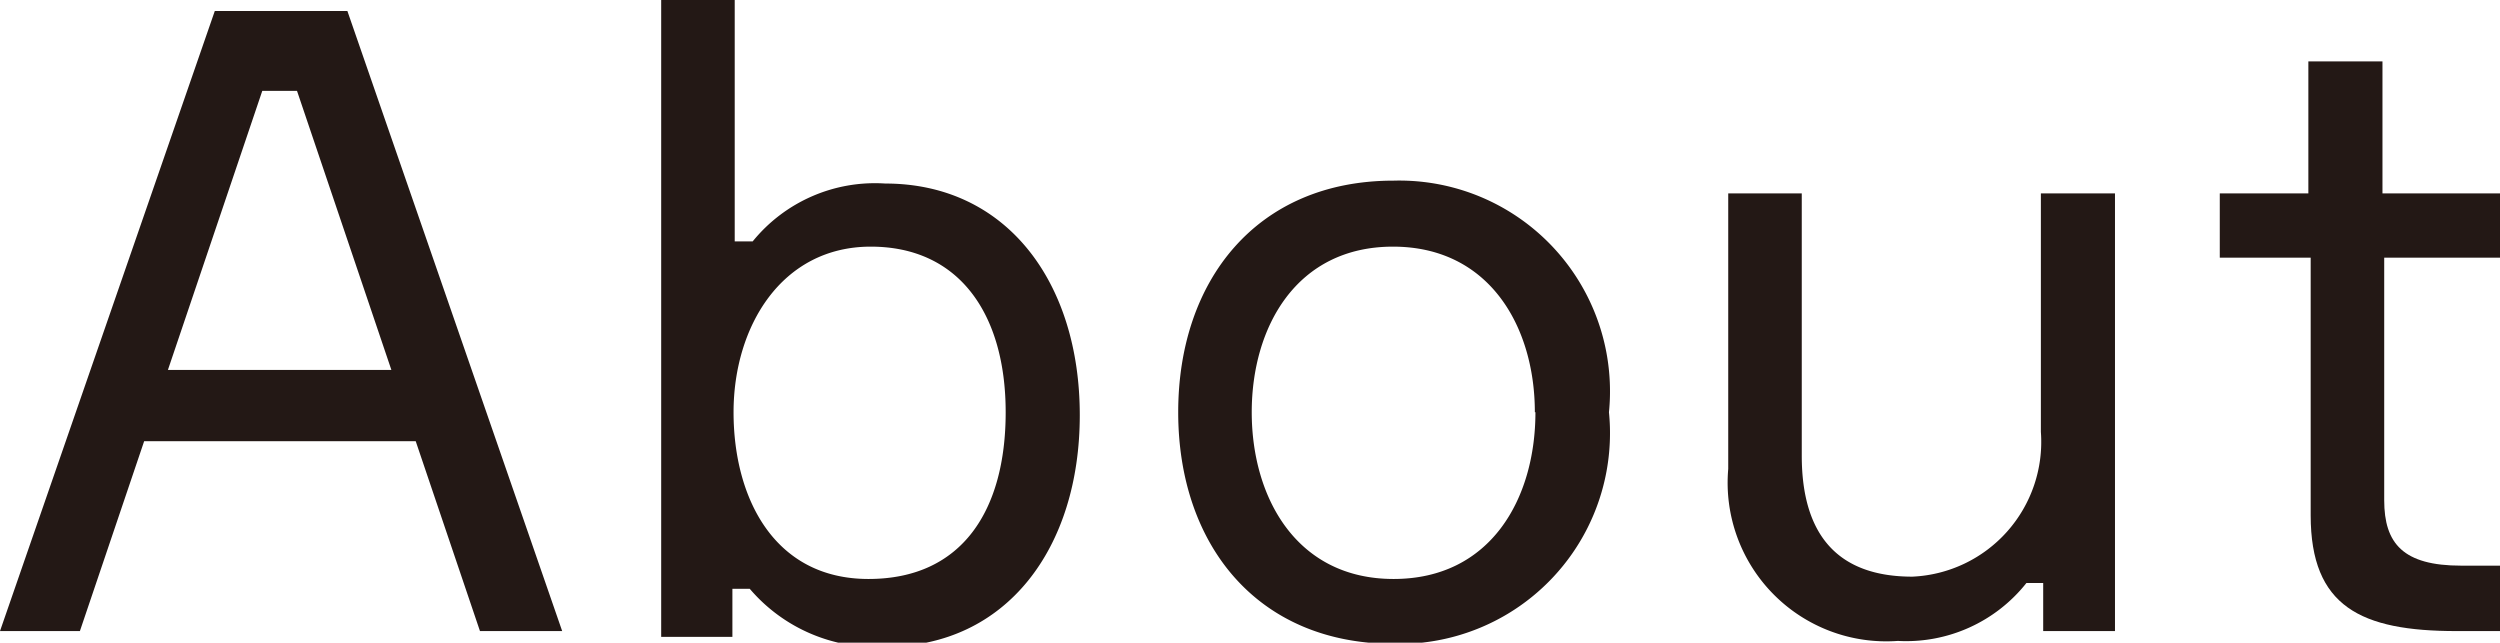 <svg xmlns="http://www.w3.org/2000/svg" viewBox="0 0 43.18 11.1"><defs><style>.cls-1{fill:#231815;}</style></defs><title>about</title><g id="レイヤー_2" data-name="レイヤー 2"><g id="レイヤー_1-2" data-name="レイヤー 1"><path class="cls-1" d="M7.18,7.62H2.49L1.38,10.9H0L3.71.19H6L9.71,10.9H8.29ZM2.9,6.39H6.76L5.13,1.57h-.6Z"/><path class="cls-1" d="M12.69,0V4.17H13a2.72,2.72,0,0,1,2.29-1c2.1,0,3.36,1.71,3.36,4s-1.26,4-3.36,4a2.86,2.86,0,0,1-2.34-1h-.3v.83H11.42V0Zm4.68,7.12c0-1.68-.79-2.86-2.33-2.86s-2.37,1.38-2.37,2.86S13.37,10,15,10,17.37,8.8,17.37,7.12Z"/><path class="cls-1" d="M27.79,7.12a3.64,3.64,0,0,1-3.72,4c-2.37,0-3.72-1.73-3.72-4s1.35-4,3.72-4A3.64,3.64,0,0,1,27.79,7.12Zm-1.28,0c0-1.47-.78-2.86-2.45-2.86s-2.44,1.39-2.44,2.86S22.39,10,24.07,10,26.52,8.61,26.52,7.12Z"/><path class="cls-1" d="M29.85,8.1V3.34h1.27V7.87c0,1.38.63,2.09,1.91,2.09a2.33,2.33,0,0,0,2.22-2.5V3.34h1.28V10.9H35.29v-.83H35a2.65,2.65,0,0,1-2.22,1A2.74,2.74,0,0,1,29.85,8.1Z"/><path class="cls-1" d="M43.18,3.34V4.45h-2V8.64c0,.75.33,1.13,1.33,1.13h.71V10.9h-.79c-1.65,0-2.52-.42-2.52-2V4.45H38.34V3.34h1.53V1.06h1.28V3.34Z"/></g></g></svg>